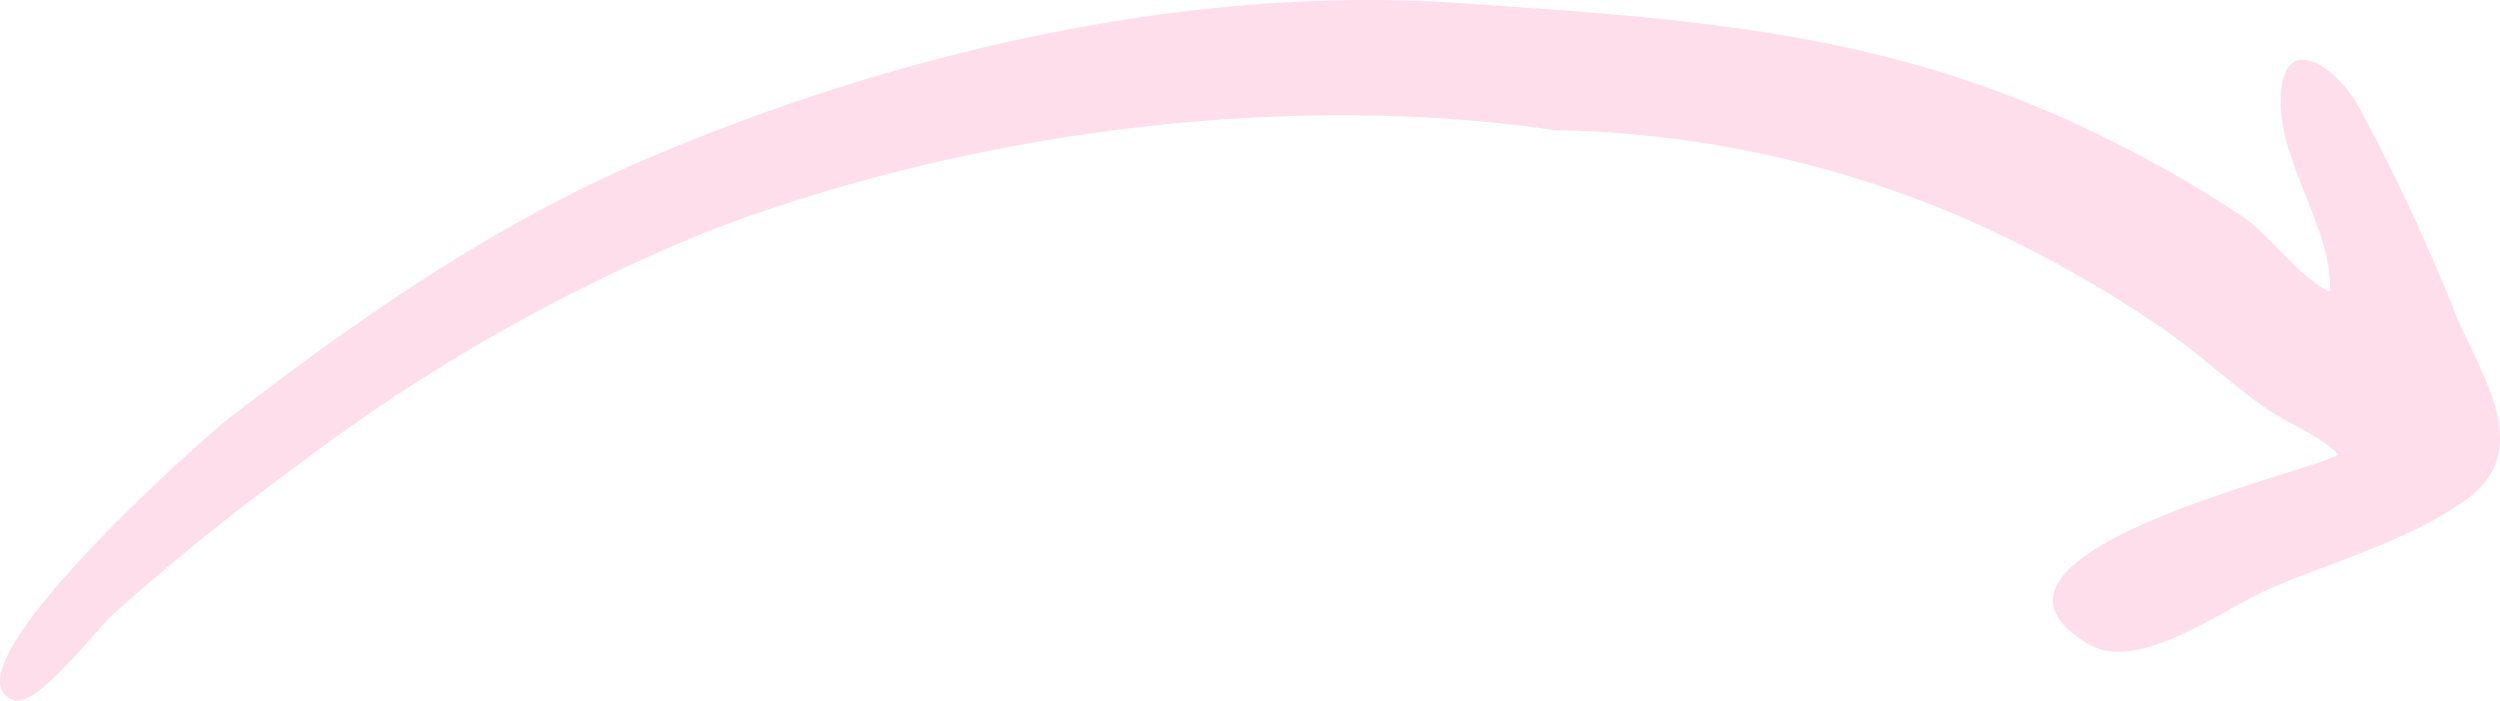<svg xmlns="http://www.w3.org/2000/svg" xmlns:xlink="http://www.w3.org/1999/xlink" width="137.858" height="38.639" viewBox="0 0 137.858 38.639">
  <defs>
    <clipPath id="clip-path">
      <rect id="Rechteck_49" data-name="Rechteck 49" width="137.858" height="38.639" transform="translate(0 0)" fill="#ffdeeb"/>
    </clipPath>
  </defs>
  <g id="Gruppe_102" data-name="Gruppe 102" transform="translate(0 0)">
    <g id="Gruppe_101" data-name="Gruppe 101" clip-path="url(#clip-path)">
      <path id="Pfad_81" data-name="Pfad 81" d="M85.731,7.178c-15.056-2.206-32.612.156-46.765,5.605A98.836,98.836,0,0,0,16.607,25.514c-3.588,2.614-7.022,5.368-10.331,8.321-.961.858-4.223,5.186-5.493,4.777C-3.489,37.233,11.026,24.3,12.689,23.017,19.721,17.6,27.125,12.451,35.3,8.913,49.024,2.98,65.386-.86,80.385.165c8.734.6,17.493,1.1,26,3.623a59.563,59.563,0,0,1,10.384,4.158,63.163,63.163,0,0,1,6.895,4c1.612,1.11,3.111,3.358,4.812,4.142.183-3.315-2.641-6.893-2.708-10.339-.08-4.1,2.854-2.324,4.237.025A108.641,108.641,0,0,1,135.5,17.551c1.479,3.377,4.188,7.338.521,9.978-3.22,2.318-7.446,3.442-11.038,5.016-2.4,1.052-7.082,4.577-9.78,2.994C106.771,30.594,127.66,26,128.947,25.06c-1.092-1.091-2.812-1.712-4.1-2.616-1.854-1.309-3.5-2.868-5.362-4.169a66.059,66.059,0,0,0-11.332-6.307,59.491,59.491,0,0,0-22.427-4.79c-5.447-.8,1.073.008,0,0" fill="#ffdeeb"/>
    </g>
  </g>
</svg>
